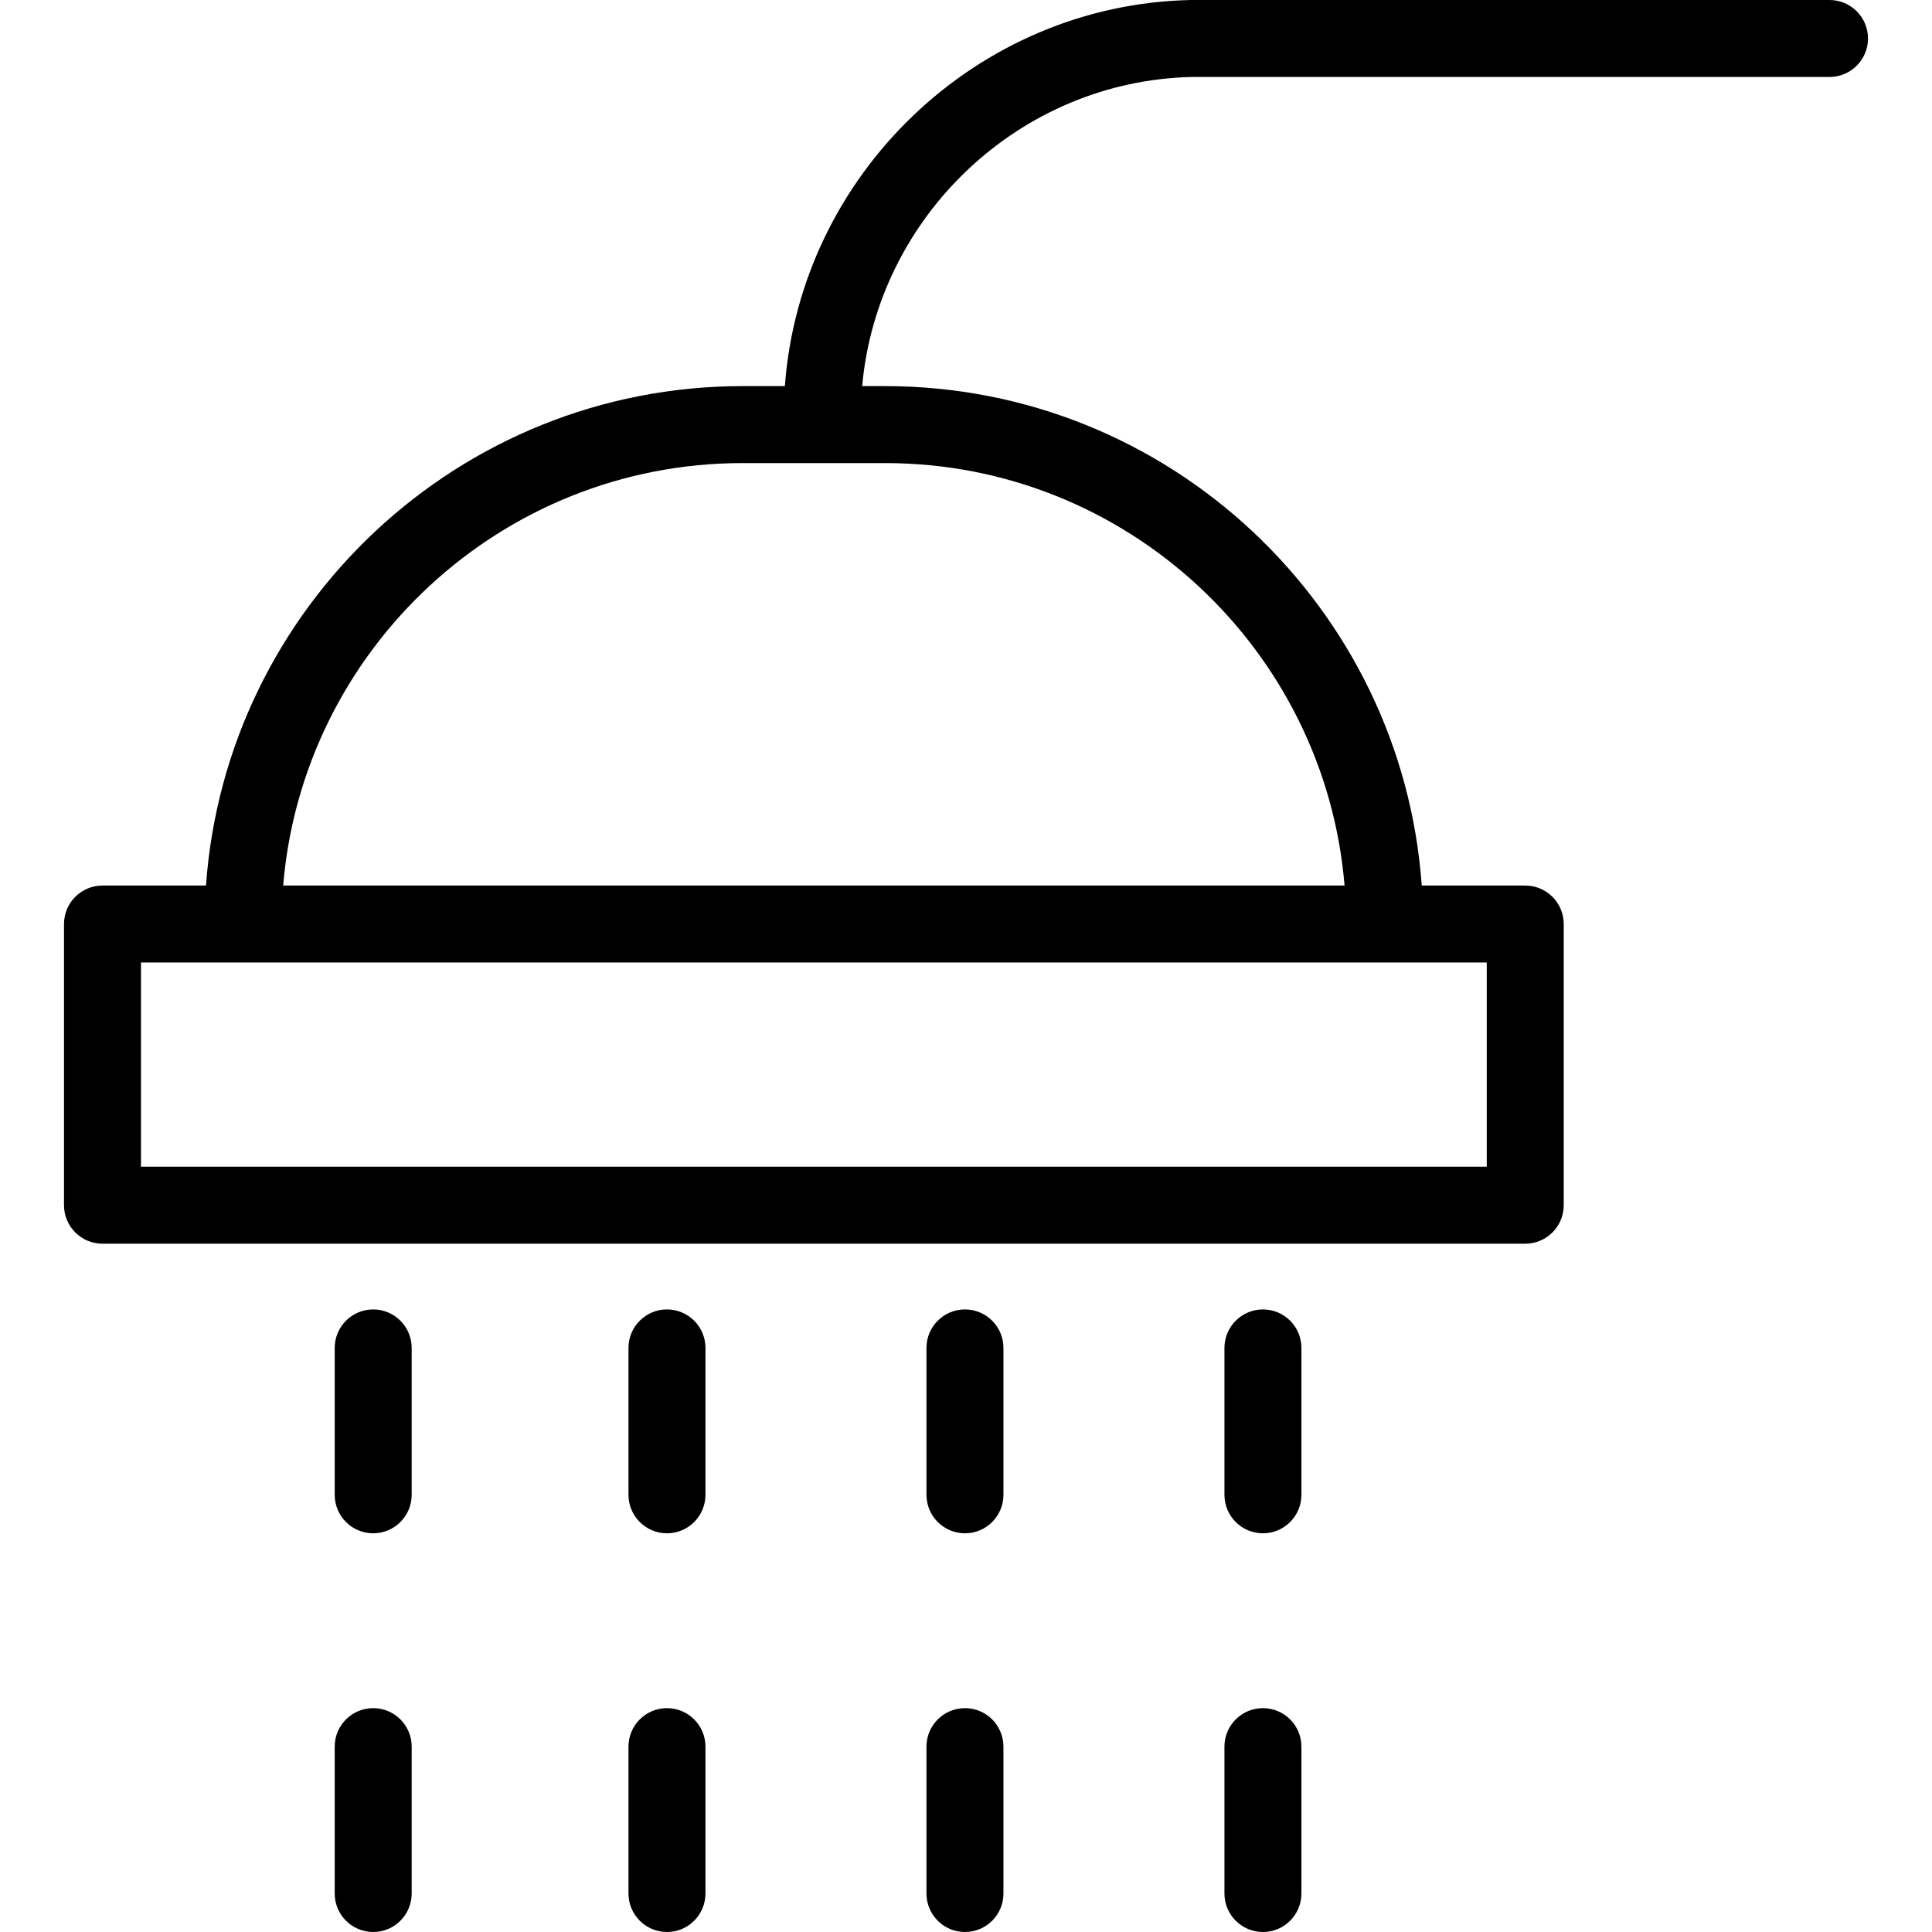 <?xml version="1.0" encoding="iso-8859-1"?>
<!-- Uploaded to: SVG Repo, www.svgrepo.com, Generator: SVG Repo Mixer Tools -->
<svg fill="#000000" height="800px" width="800px" version="1.1" id="Layer_1" xmlns="http://www.w3.org/2000/svg" xmlns:xlink="http://www.w3.org/1999/xlink" 
	 viewBox="0 0 512 512" xml:space="preserve">
<g>
	<g>
		<path d="M484.84,0H315.782c-0.07,0-0.142,0.001-0.212,0.002c-56.8,1.18-103.484,46.362-107.569,102.323h-11.227
			c-75.174,0-136.937,58.492-142.184,132.354H27.16c-5.632,0-10.199,4.567-10.199,10.199v74.518c0,5.632,4.567,10.199,10.199,10.199
			h377.043c5.632,0,10.199-4.567,10.199-10.199v-74.518c0-5.632-4.567-10.199-10.199-10.199h-27.429
			c-5.247-73.861-67.011-132.354-142.185-132.354h-6.107c4.029-44.896,41.674-80.927,87.41-81.926H484.84
			c5.632,0,10.199-4.567,10.199-10.199C495.039,4.567,490.473,0,484.84,0z M394.004,255.077v54.12H37.36v-54.12H394.004z
			 M234.589,122.723c63.926,0,116.538,49.351,121.735,111.956H75.041c5.198-62.605,57.81-111.956,121.733-111.956H234.589z"/>
	</g>
</g>
<g>
	<g>
		<path d="M98.899,347.013c-5.632,0-10.199,4.567-10.199,10.199v38.927c0,5.632,4.567,10.199,10.199,10.199
			s10.199-4.567,10.199-10.199v-38.927C109.098,351.58,104.531,347.013,98.899,347.013z"/>
	</g>
</g>
<g>
	<g>
		<path d="M98.899,452.674c-5.632,0-10.199,4.567-10.199,10.199v38.927c0,5.632,4.567,10.199,10.199,10.199
			s10.199-4.567,10.199-10.199v-38.927C109.098,457.242,104.531,452.674,98.899,452.674z"/>
	</g>
</g>
<g>
	<g>
		<path d="M176.754,347.013c-5.632,0-10.199,4.567-10.199,10.199v38.927c0,5.632,4.567,10.199,10.199,10.199
			c5.632,0,10.199-4.567,10.199-10.199v-38.927C186.953,351.58,182.386,347.013,176.754,347.013z"/>
	</g>
</g>
<g>
	<g>
		<path d="M176.754,452.674c-5.632,0-10.199,4.567-10.199,10.199v38.927c0,5.632,4.567,10.199,10.199,10.199
			c5.632,0,10.199-4.567,10.199-10.199v-38.927C186.953,457.242,182.386,452.674,176.754,452.674z"/>
	</g>
</g>
<g>
	<g>
		<path d="M255.723,347.013c-5.632,0-10.199,4.567-10.199,10.199v38.927c0,5.632,4.567,10.199,10.199,10.199
			s10.199-4.567,10.199-10.199v-38.927C265.922,351.58,261.355,347.013,255.723,347.013z"/>
	</g>
</g>
<g>
	<g>
		<path d="M255.723,452.674c-5.632,0-10.199,4.567-10.199,10.199v38.927c0,5.632,4.567,10.199,10.199,10.199
			s10.199-4.567,10.199-10.199v-38.927C265.922,457.242,261.355,452.674,255.723,452.674z"/>
	</g>
</g>
<g>
	<g>
		<path d="M334.689,347.013c-5.632,0-10.199,4.567-10.199,10.199v38.927c0,5.632,4.567,10.199,10.199,10.199
			s10.199-4.567,10.199-10.199v-38.927C344.888,351.58,340.322,347.013,334.689,347.013z"/>
	</g>
</g>
<g>
	<g>
		<path d="M334.689,452.674c-5.632,0-10.199,4.567-10.199,10.199v38.927c0,5.632,4.567,10.199,10.199,10.199
			s10.199-4.567,10.199-10.199v-38.927C344.888,457.242,340.322,452.674,334.689,452.674z"/>
	</g>
</g>
</svg>